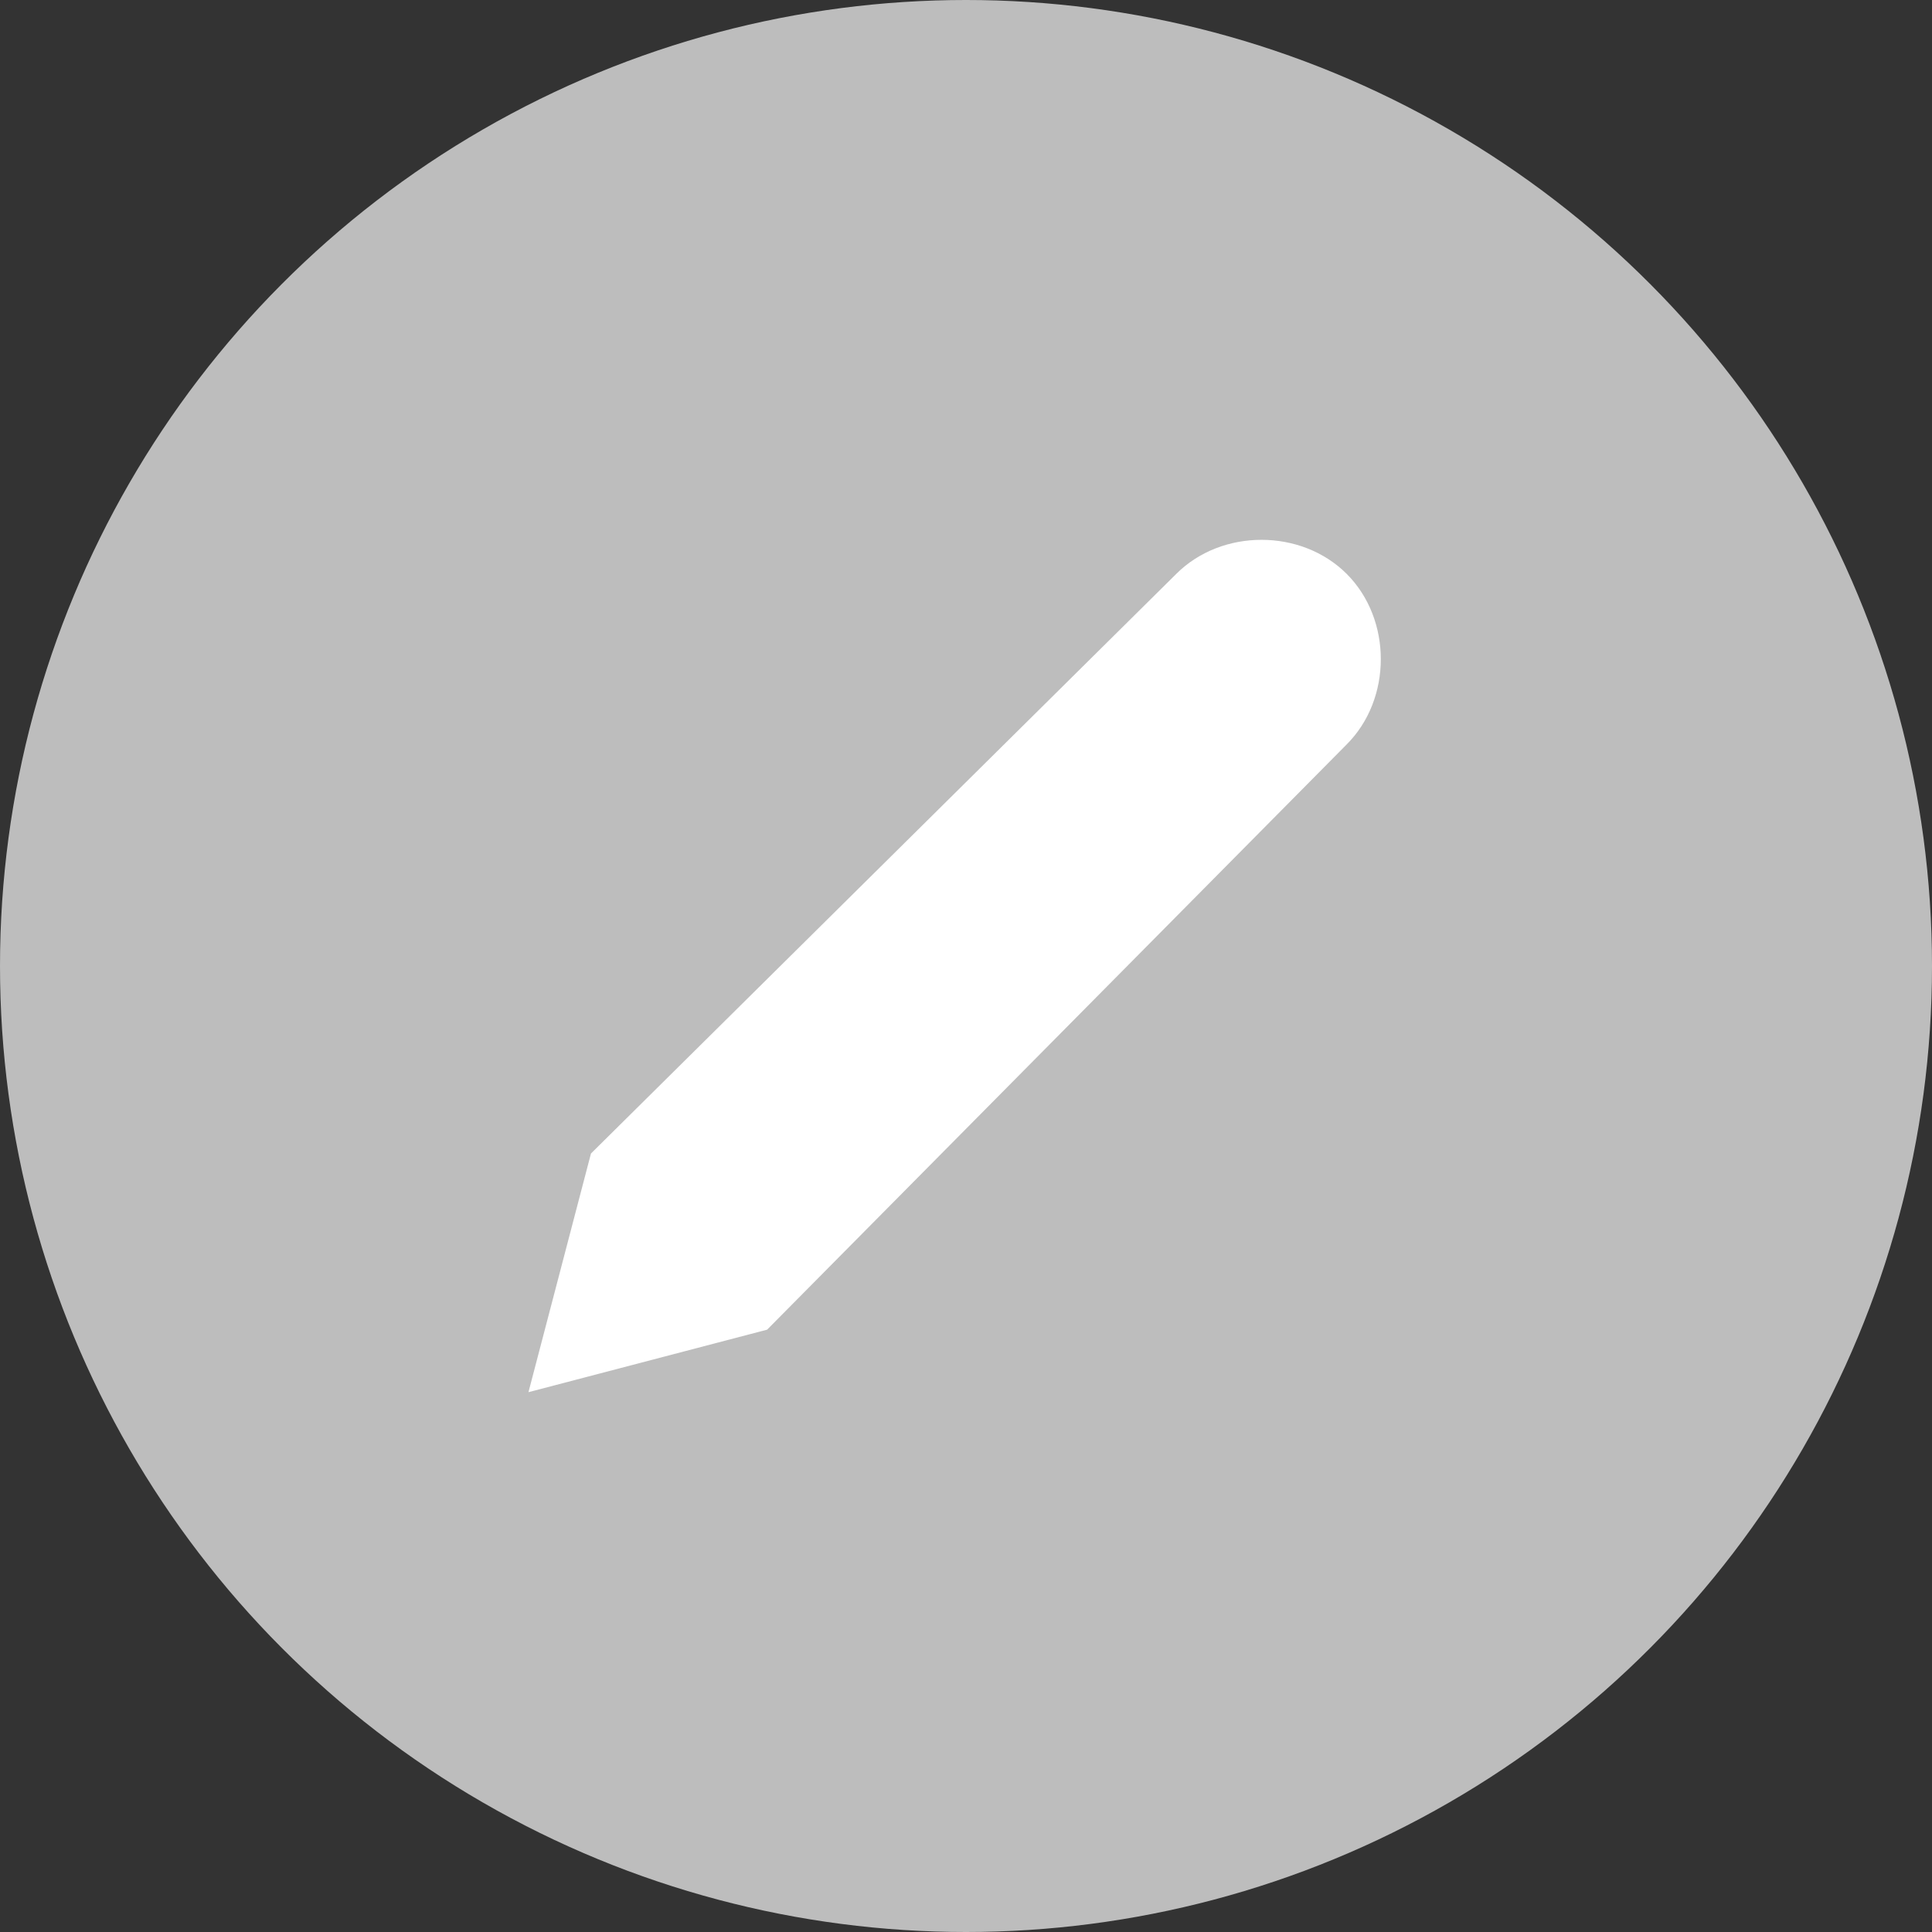 <?xml version="1.0" encoding="utf-8"?>
<!-- Generator: Adobe Illustrator 27.4.1, SVG Export Plug-In . SVG Version: 6.00 Build 0)  -->
<svg version="1.1" id="Capa_1" xmlns="http://www.w3.org/2000/svg" xmlns:xlink="http://www.w3.org/1999/xlink" x="0px" y="0px"
	 viewBox="0 0 34 34" style="enable-background:new 0 0 34 34;" xml:space="preserve">
<rect x="0" y="0" width="34" height="34" fill="#333333" stroke="none"/>
<style type="text/css">
	.st0{fill:#BDBDBD;}
	.st1{fill:#FFFFFF;}
</style>
<circle class="st0" cx="17" cy="17" r="17"/>
<path class="st1" d="M20.7,10.1c0.8-0.8,2.2-0.8,3,0s0.8,2.2,0,3l0,0L13.5,23.4l-4.2,1.1l1.1-4.2L20.7,10.1z"/>
</svg>
